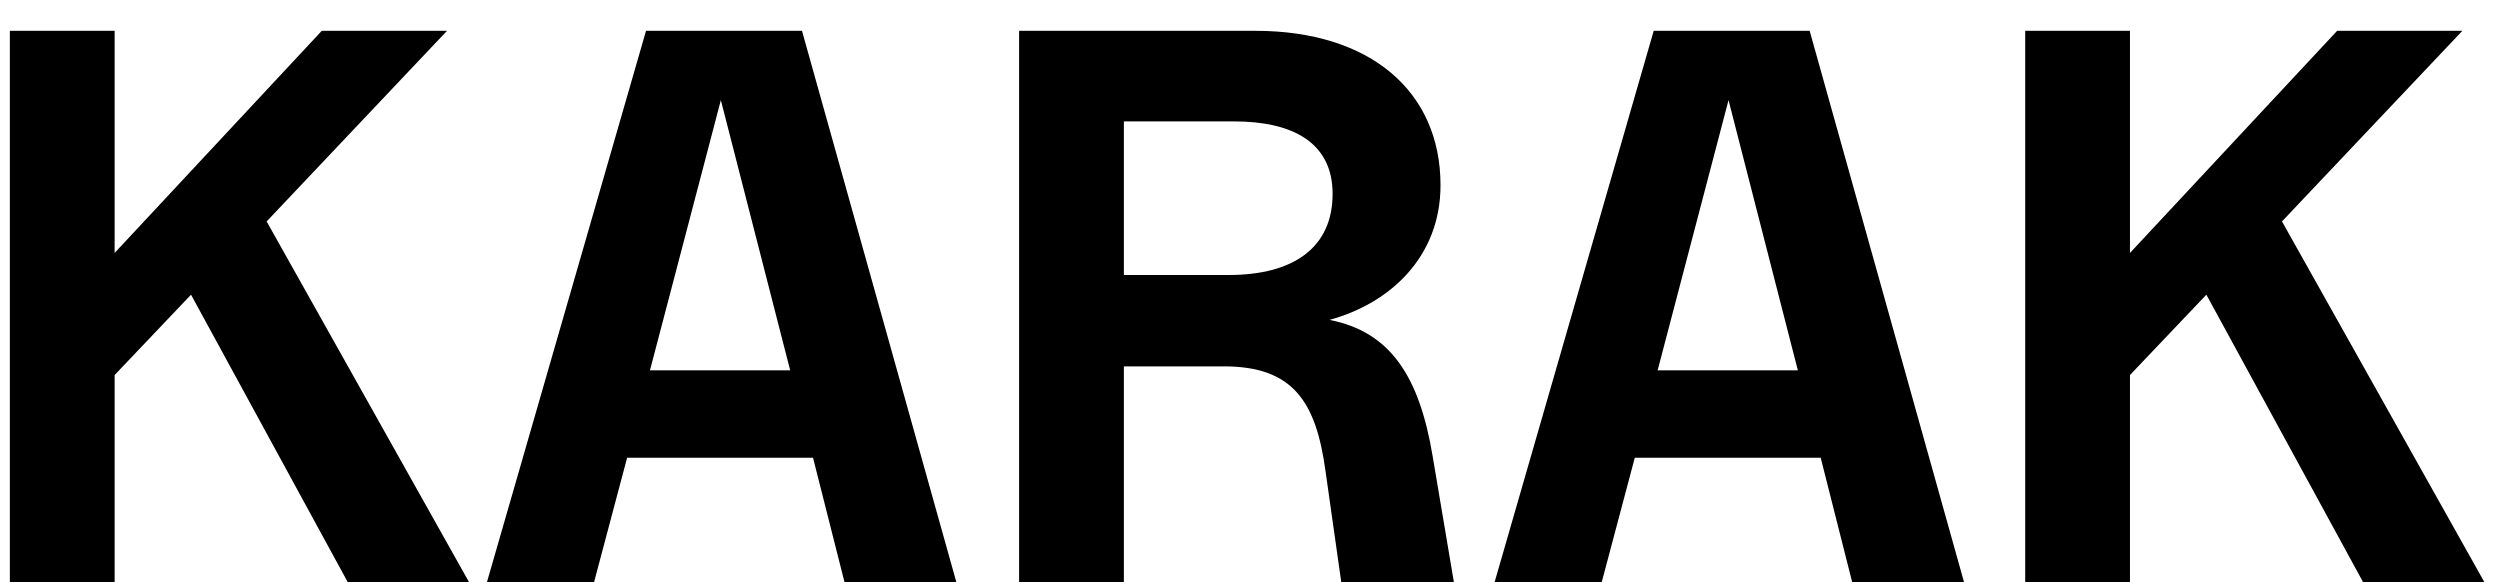<svg width="73" height="17" viewBox="0 0 73 17" fill="none" xmlns="http://www.w3.org/2000/svg">
<path d="M0.288 17V0.9H3.347V7.386L9.396 0.9H13.053L7.786 6.466L13.697 17H10.155L5.578 8.605L3.347 10.951V17H0.288ZM14.218 17L18.864 0.9H23.418L27.926 17H24.66L23.74 13.366H18.312L17.346 17H14.218ZM18.979 10.813H23.073L21.049 2.924L18.979 10.813ZM29.758 17V0.9H36.658C40.016 0.9 42.063 2.671 42.063 5.408C42.063 7.501 40.591 8.858 38.82 9.341C40.591 9.686 41.442 10.974 41.833 13.32L42.454 17H39.165L38.705 13.757C38.429 11.733 37.762 10.698 35.738 10.698H32.817V17H29.758ZM35.876 8.03C37.808 8.03 38.912 7.202 38.912 5.661C38.912 4.143 37.716 3.545 36.037 3.545H32.817V8.03H35.876ZM43.642 17L48.288 0.9H52.842L57.35 17H54.084L53.164 13.366H47.736L46.77 17H43.642ZM48.403 10.813H52.497L50.473 2.924L48.403 10.813ZM59.136 17V0.9H62.195V7.386L68.244 0.9H71.901L66.634 6.466L72.545 17H69.003L64.426 8.605L62.195 10.951V17H59.136Z" fill="black"/>
</svg>
